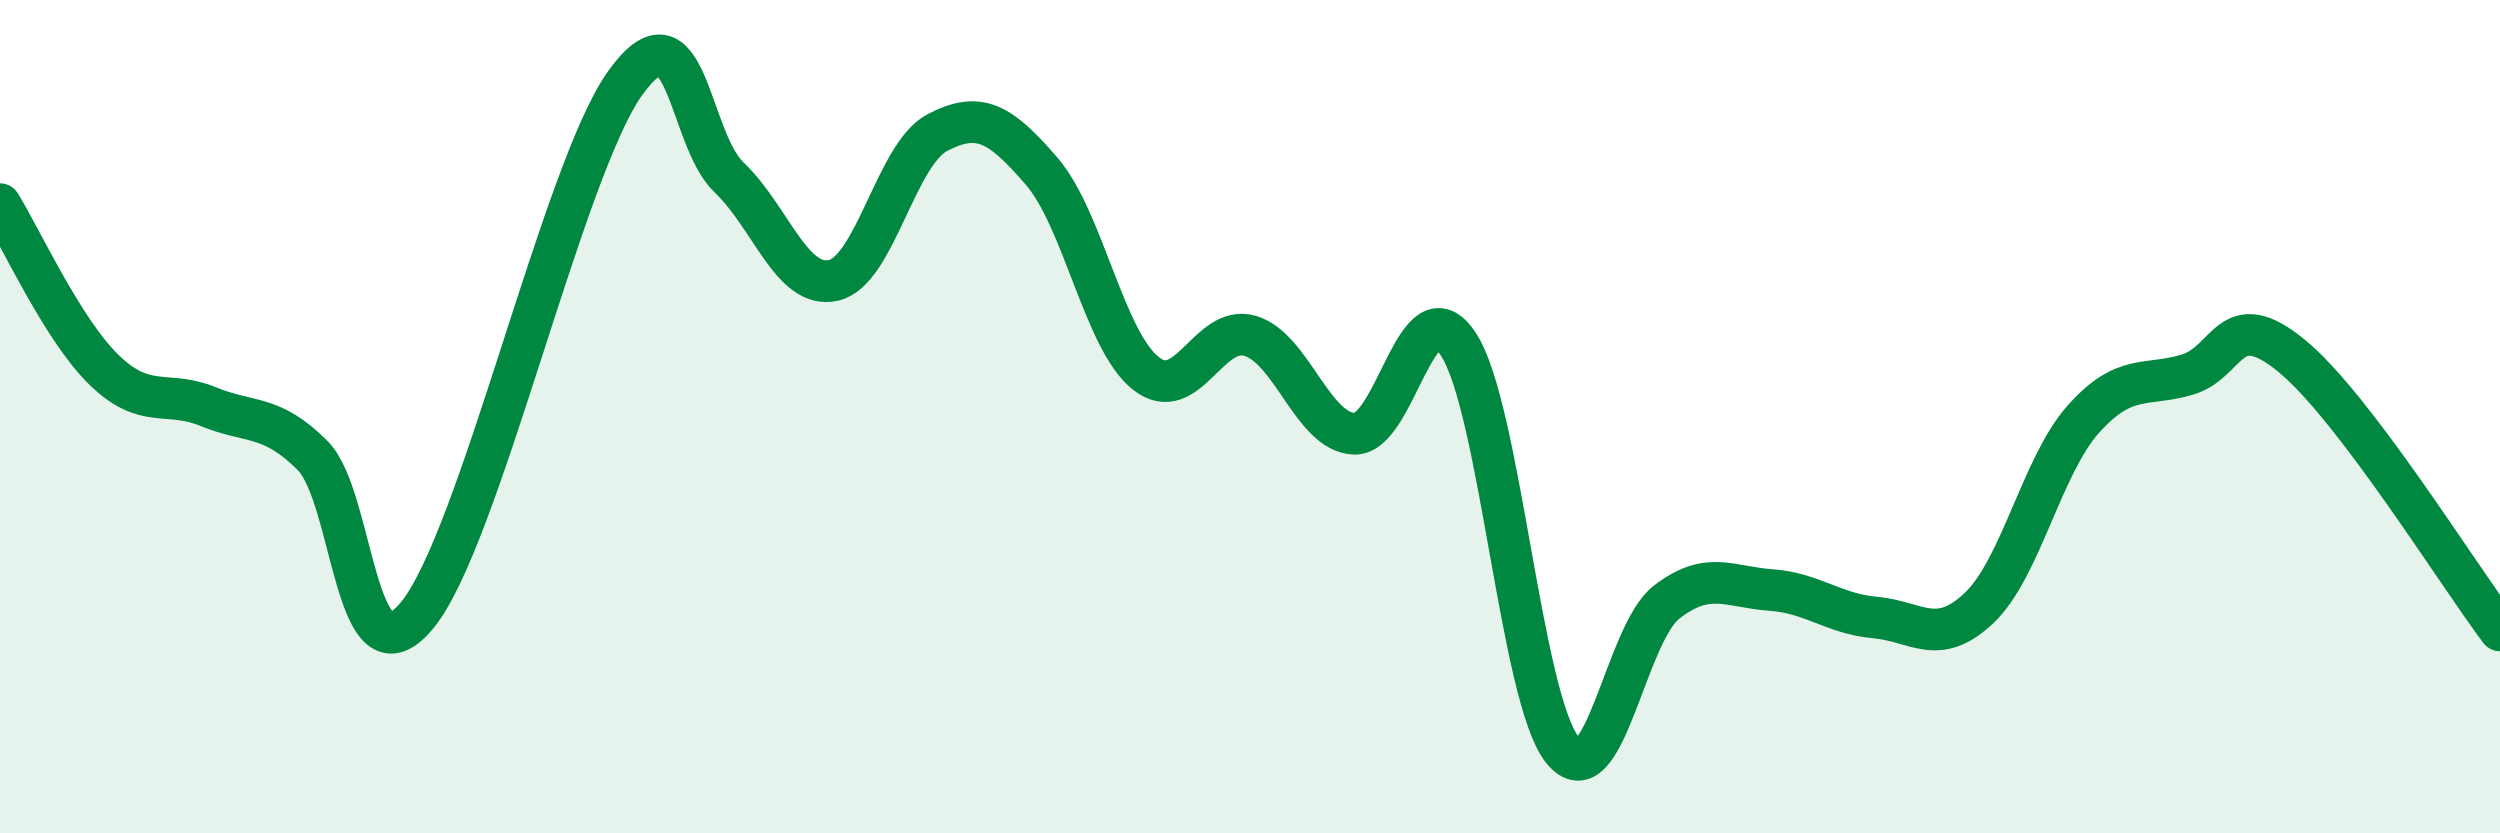 
    <svg width="60" height="20" viewBox="0 0 60 20" xmlns="http://www.w3.org/2000/svg">
      <path
        d="M 0,4.9 C 0.5,5.7 1.5,7.91 2.5,8.88 C 3.5,9.85 4,9.35 5,9.76 C 6,10.17 6.5,9.93 7.5,10.93 C 8.5,11.93 8.5,16.57 10,14.78 C 11.5,12.99 13.5,4.1 15,2 C 16.5,-0.1 16.5,3.31 17.5,4.26 C 18.5,5.21 19,6.95 20,6.73 C 21,6.51 21.5,3.7 22.5,3.18 C 23.5,2.66 24,2.95 25,4.11 C 26,5.27 26.5,8.17 27.5,8.96 C 28.5,9.75 29,7.77 30,8.06 C 31,8.35 31.5,10.37 32.5,10.41 C 33.5,10.45 34,6.74 35,8.26 C 36,9.78 36.5,16.76 37.5,18 C 38.5,19.24 39,15.22 40,14.45 C 41,13.68 41.5,14.09 42.5,14.16 C 43.5,14.23 44,14.73 45,14.82 C 46,14.91 46.5,15.54 47.5,14.59 C 48.5,13.64 49,11.18 50,10.06 C 51,8.94 51.5,9.29 52.5,8.99 C 53.5,8.69 53.5,7.31 55,8.54 C 56.5,9.77 59,13.81 60,15.13L60 20L0 20Z"
        fill="#008740"
        opacity="0.1"
        stroke-linecap="round"
        stroke-linejoin="round"
      />
      <path
        d="M 0,4.9 C 0.5,5.7 1.5,7.91 2.5,8.88 C 3.5,9.85 4,9.35 5,9.76 C 6,10.17 6.5,9.93 7.5,10.93 C 8.5,11.93 8.5,16.57 10,14.78 C 11.5,12.99 13.5,4.1 15,2 C 16.5,-0.1 16.5,3.31 17.5,4.26 C 18.5,5.21 19,6.95 20,6.73 C 21,6.51 21.5,3.7 22.5,3.18 C 23.5,2.66 24,2.95 25,4.11 C 26,5.27 26.5,8.17 27.5,8.96 C 28.5,9.75 29,7.77 30,8.06 C 31,8.35 31.5,10.37 32.5,10.41 C 33.5,10.45 34,6.74 35,8.26 C 36,9.78 36.5,16.76 37.5,18 C 38.5,19.24 39,15.22 40,14.45 C 41,13.68 41.5,14.09 42.5,14.16 C 43.5,14.23 44,14.73 45,14.82 C 46,14.91 46.5,15.54 47.5,14.59 C 48.5,13.64 49,11.18 50,10.06 C 51,8.94 51.5,9.29 52.5,8.99 C 53.5,8.69 53.5,7.31 55,8.54 C 56.5,9.77 59,13.81 60,15.13"
        stroke="#008740"
        stroke-width="1"
        fill="none"
        stroke-linecap="round"
        stroke-linejoin="round"
      />
    </svg>
  